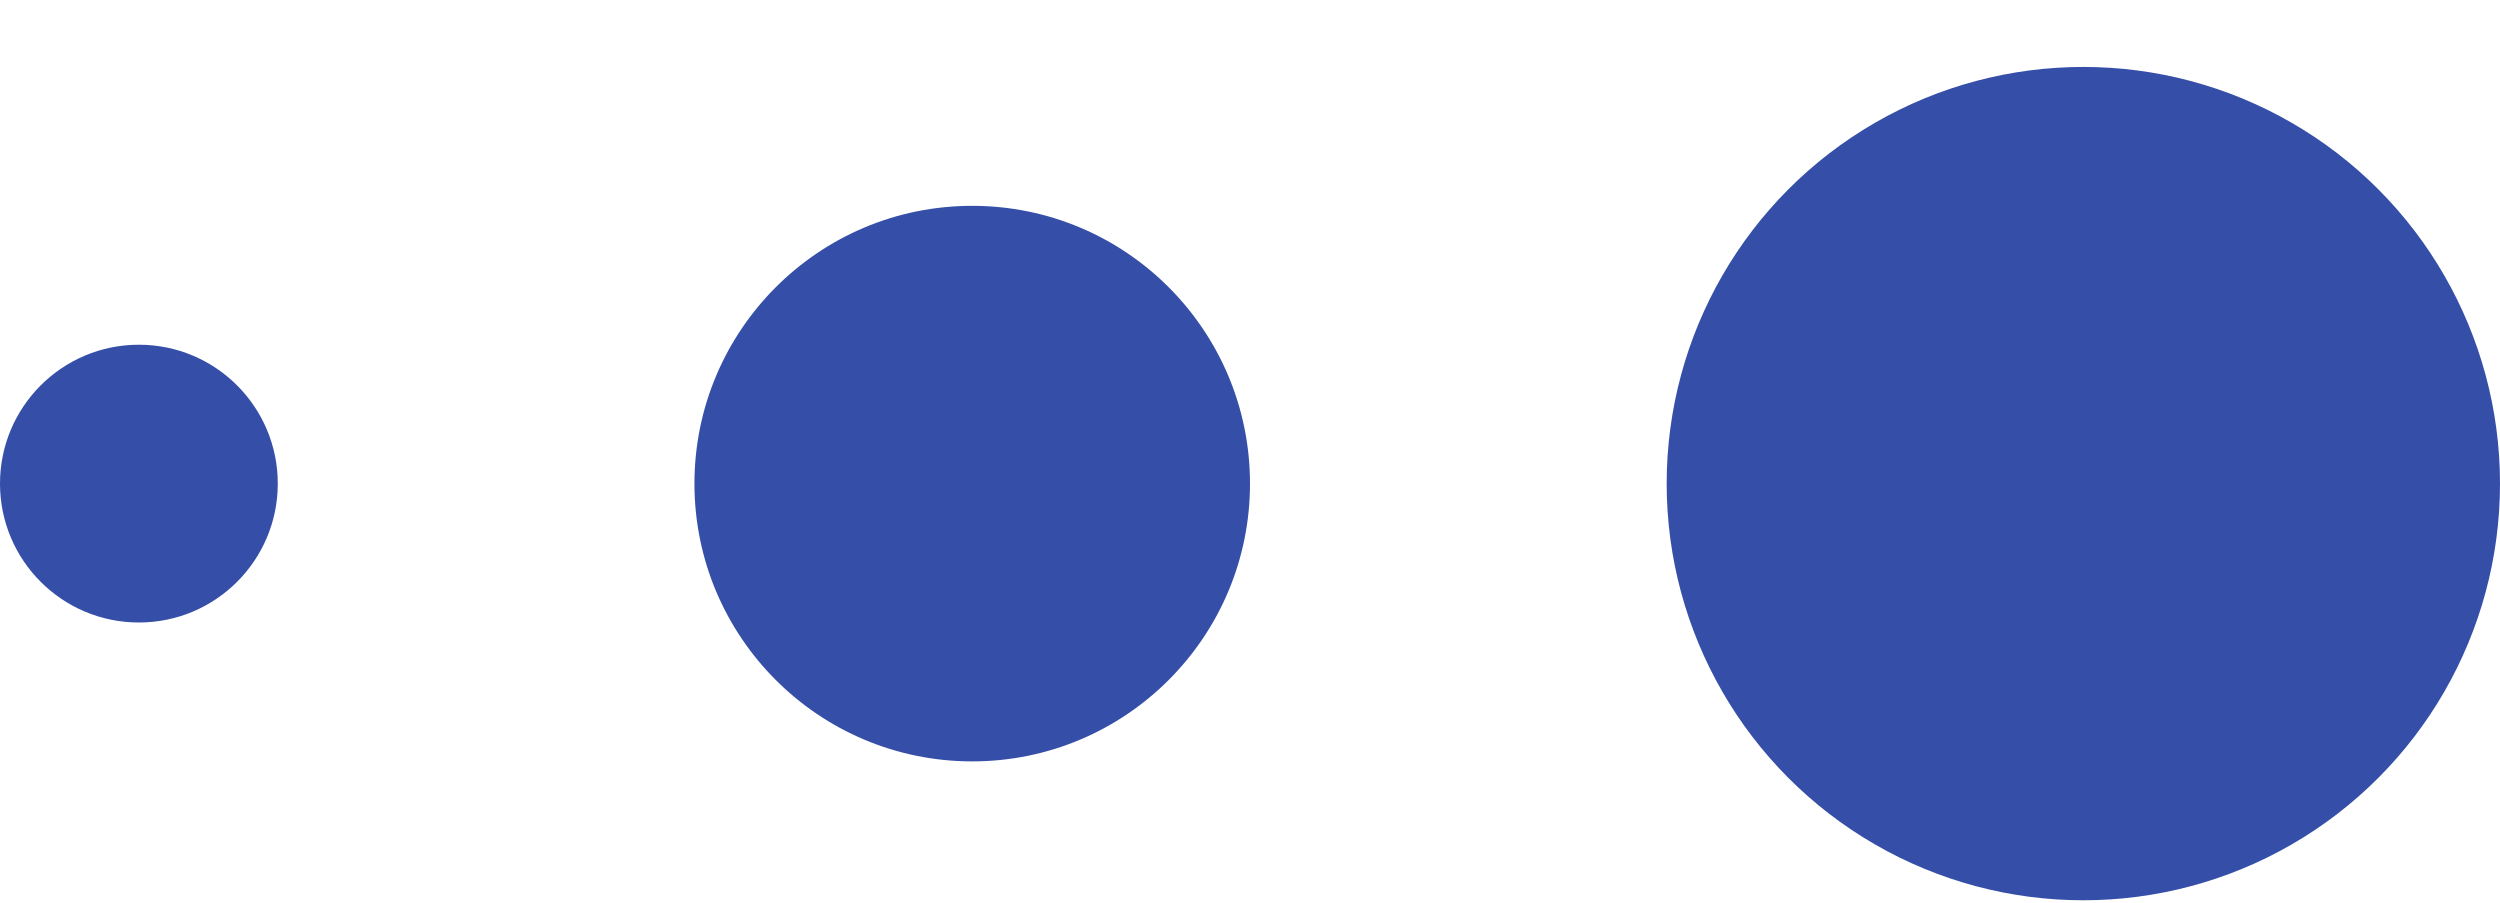 <?xml version="1.0" encoding="UTF-8"?> <svg xmlns="http://www.w3.org/2000/svg" width="36" height="13" viewBox="0 0 36 13" fill="none"><circle cx="30" cy="6.964" r="6" transform="rotate(-180 30 6.964)" fill="#354EA8"></circle><circle cx="14" cy="6.964" r="4" transform="rotate(-180 14 6.964)" fill="#354EA8"></circle><circle cx="2" cy="6.964" r="2" transform="rotate(-180 2 6.964)" fill="#354EA8"></circle></svg> 